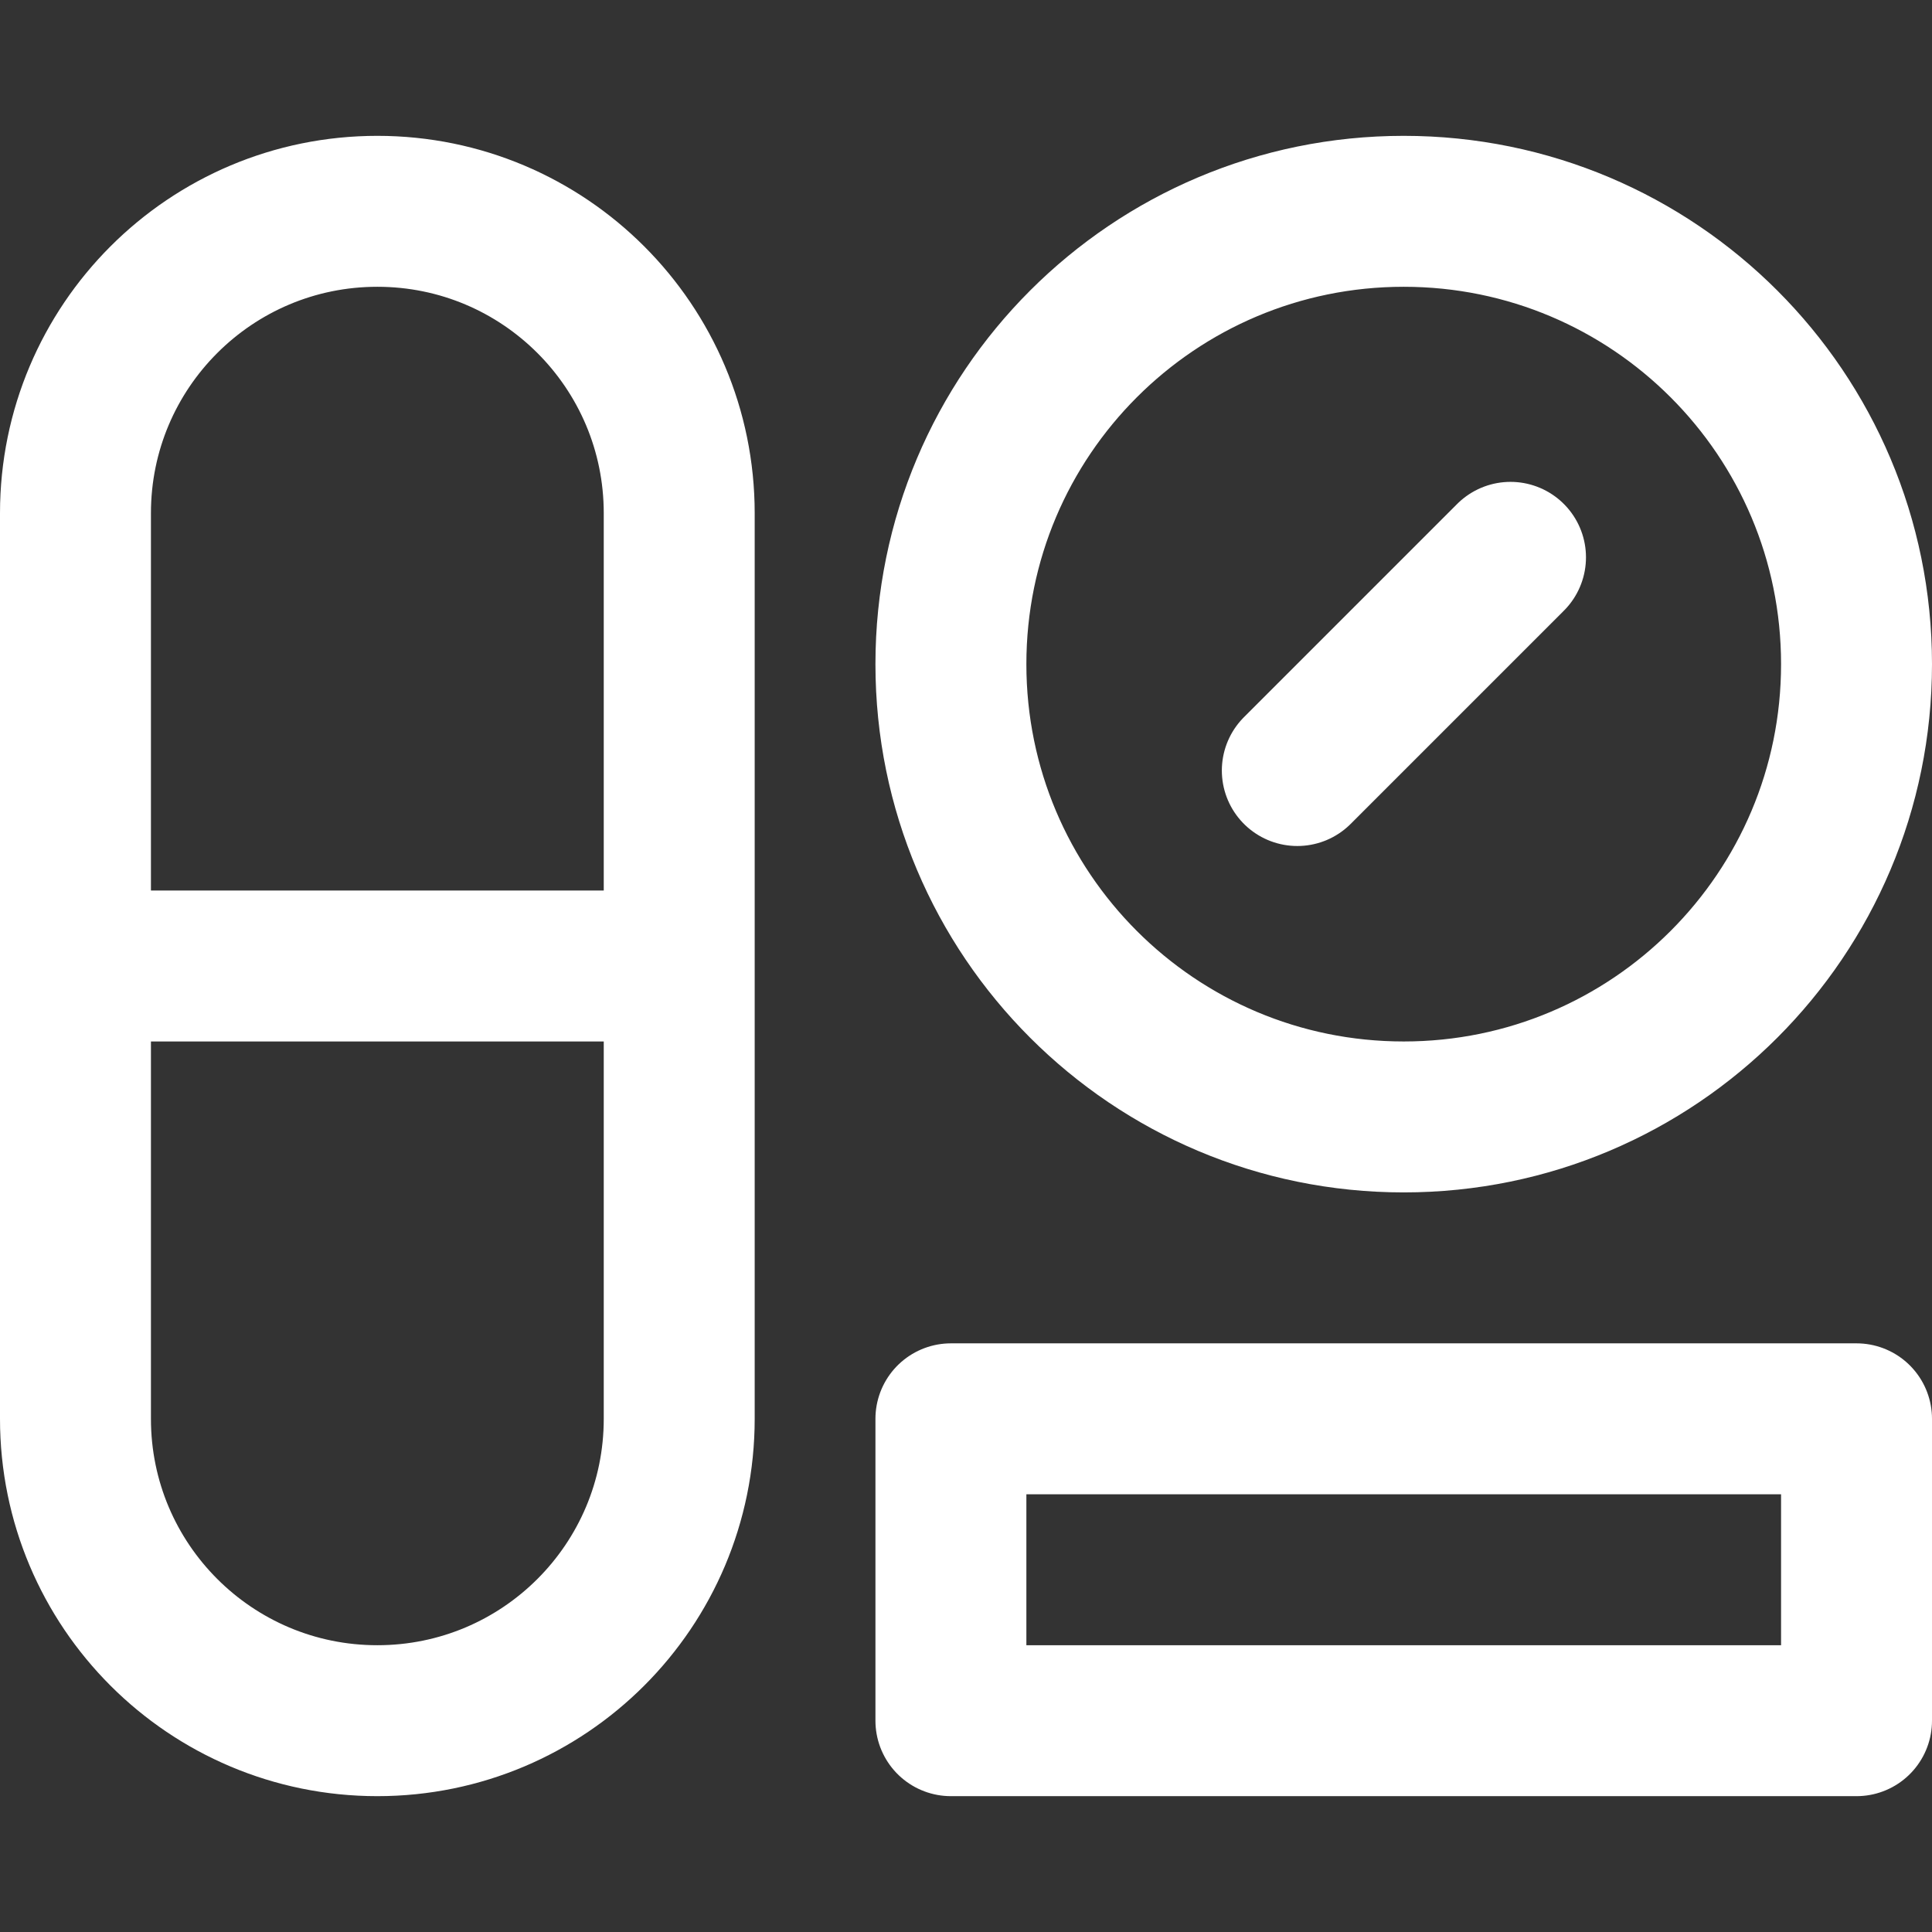 <?xml version="1.0" encoding="UTF-8"?> <svg xmlns:svgjs="http://svgjs.com/svgjs" xmlns="http://www.w3.org/2000/svg" xmlns:xlink="http://www.w3.org/1999/xlink" version="1.1" id="Layer_1" x="0px" y="0px" viewBox="0 0 512 512" style="enable-background:new 0 0 512 512;" xml:space="preserve"><rect x="0" y="0" width="512" height="512" fill="#333333" stroke="none"/> <style type="text/css"> .st0{fill:none;stroke:#FFFFFF;stroke-width:40;stroke-linecap:round;stroke-linejoin:round;stroke-miterlimit:10;} </style> <g> <path class="st0" d="M100,456c-44.2,0-80-35.8-80-80V136c0-44.2,35.8-80,80-80s80,35.8,80,80v240C180,420.2,144.2,456,100,456z M20,256h160 M372,56c-66.3,0-120,53.7-120,120s53.7,120,120,120s120-53.7,120-120S438.3,56,372,56z M400.3,147.7l-56.5,56.5 M492,376H252v80h240V376z"></path> </g> </svg> 